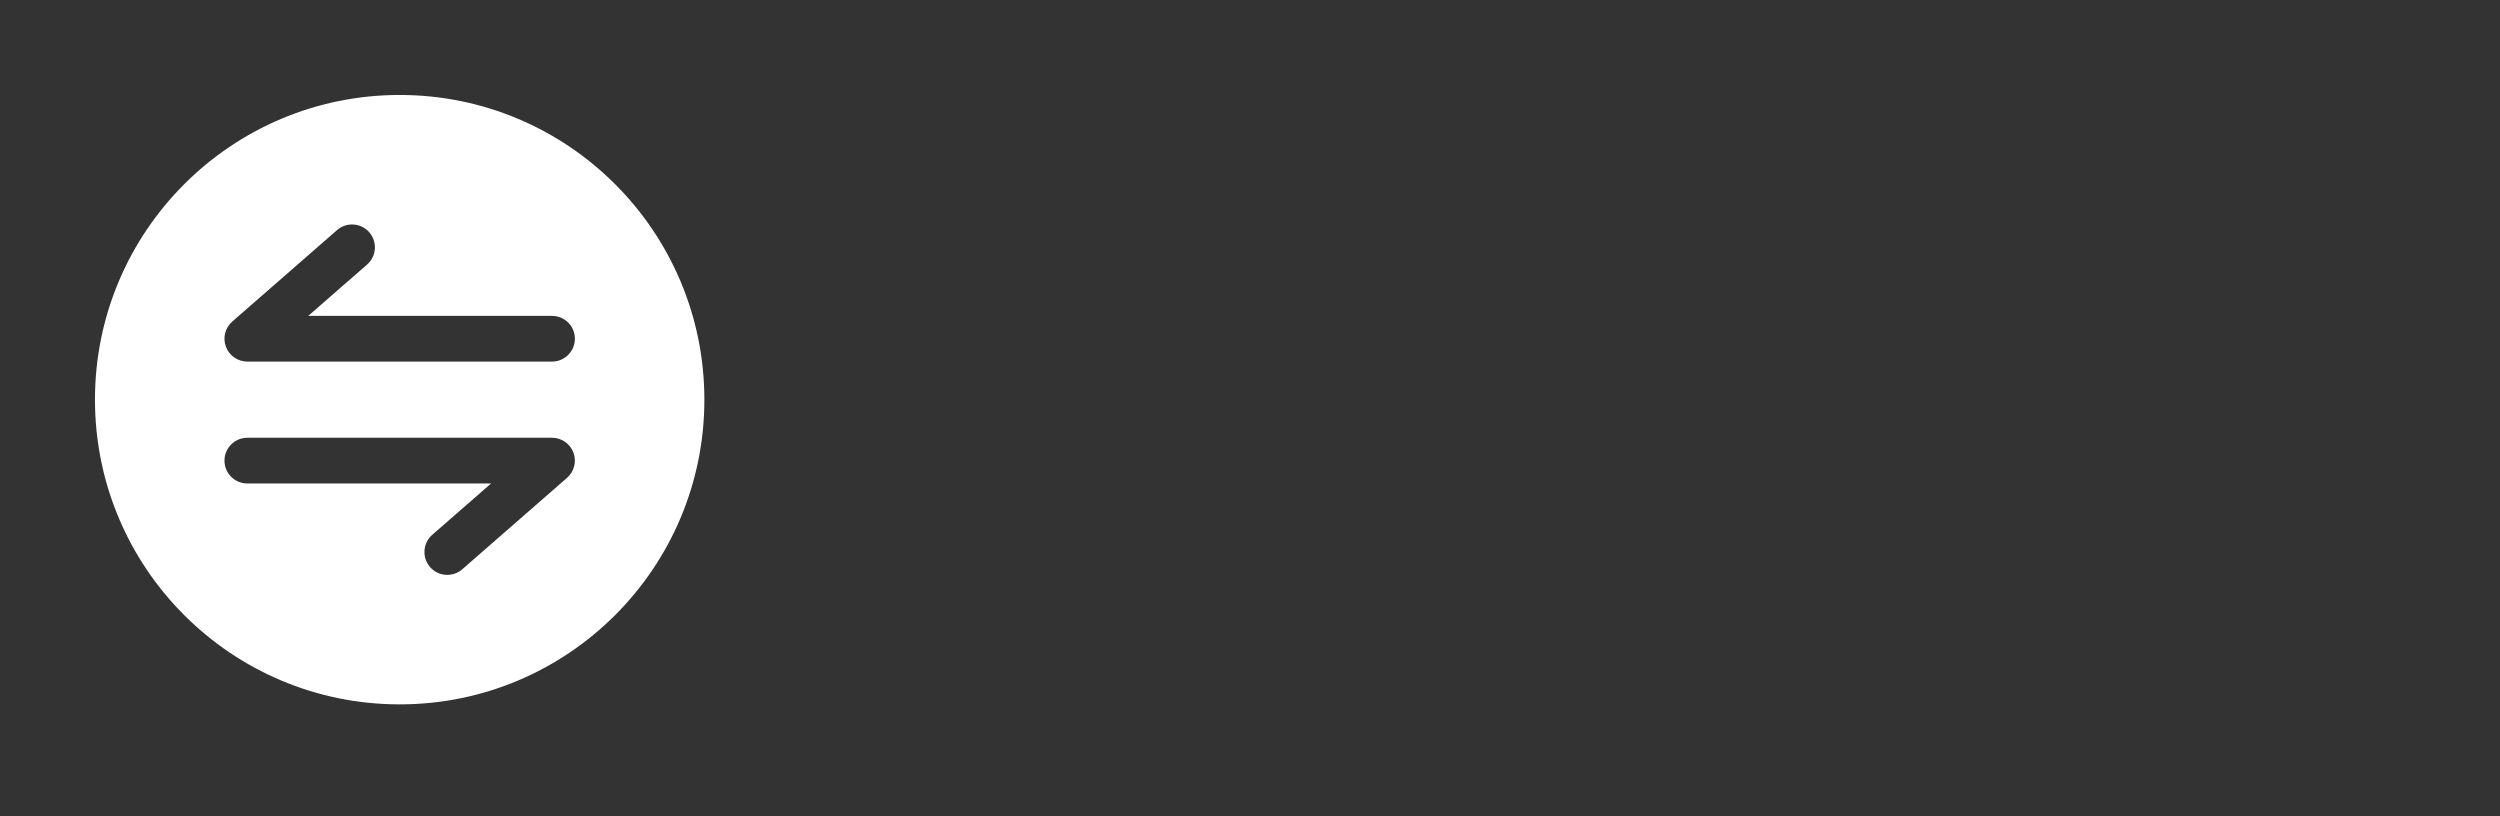 <svg width="147" height="48" viewBox="0 0 147 48" fill="none" xmlns="http://www.w3.org/2000/svg">
<rect x="0" y="0" width="147" height="48" fill="#333333" stroke="none"/>
<path fill-rule="evenodd" clip-rule="evenodd" d="M41.417 23.501C41.417 33.396 33.396 41.417 23.501 41.417C13.605 41.417 5.584 33.396 5.584 23.501C5.584 13.605 13.605 5.584 23.501 5.584C33.396 5.584 41.417 13.605 41.417 23.501ZM14.542 28.428H28.876L25.416 31.447C24.858 31.935 24.8 32.783 25.288 33.343C25.776 33.902 26.625 33.959 27.184 33.471L33.343 28.096C33.765 27.728 33.914 27.137 33.717 26.612C33.52 26.088 33.019 25.74 32.459 25.74H14.542C13.8 25.74 13.199 26.342 13.199 27.084C13.199 27.826 13.8 28.428 14.542 28.428ZM21.714 13.659C22.201 14.218 22.144 15.067 21.585 15.555L18.126 18.574H32.459C33.201 18.574 33.803 19.175 33.803 19.917C33.803 20.659 33.201 21.261 32.459 21.261H14.542C13.982 21.261 13.481 20.914 13.284 20.389C13.087 19.865 13.237 19.273 13.659 18.905L19.818 13.53C20.377 13.042 21.226 13.1 21.714 13.659Z" fill="white"/>
</svg>
